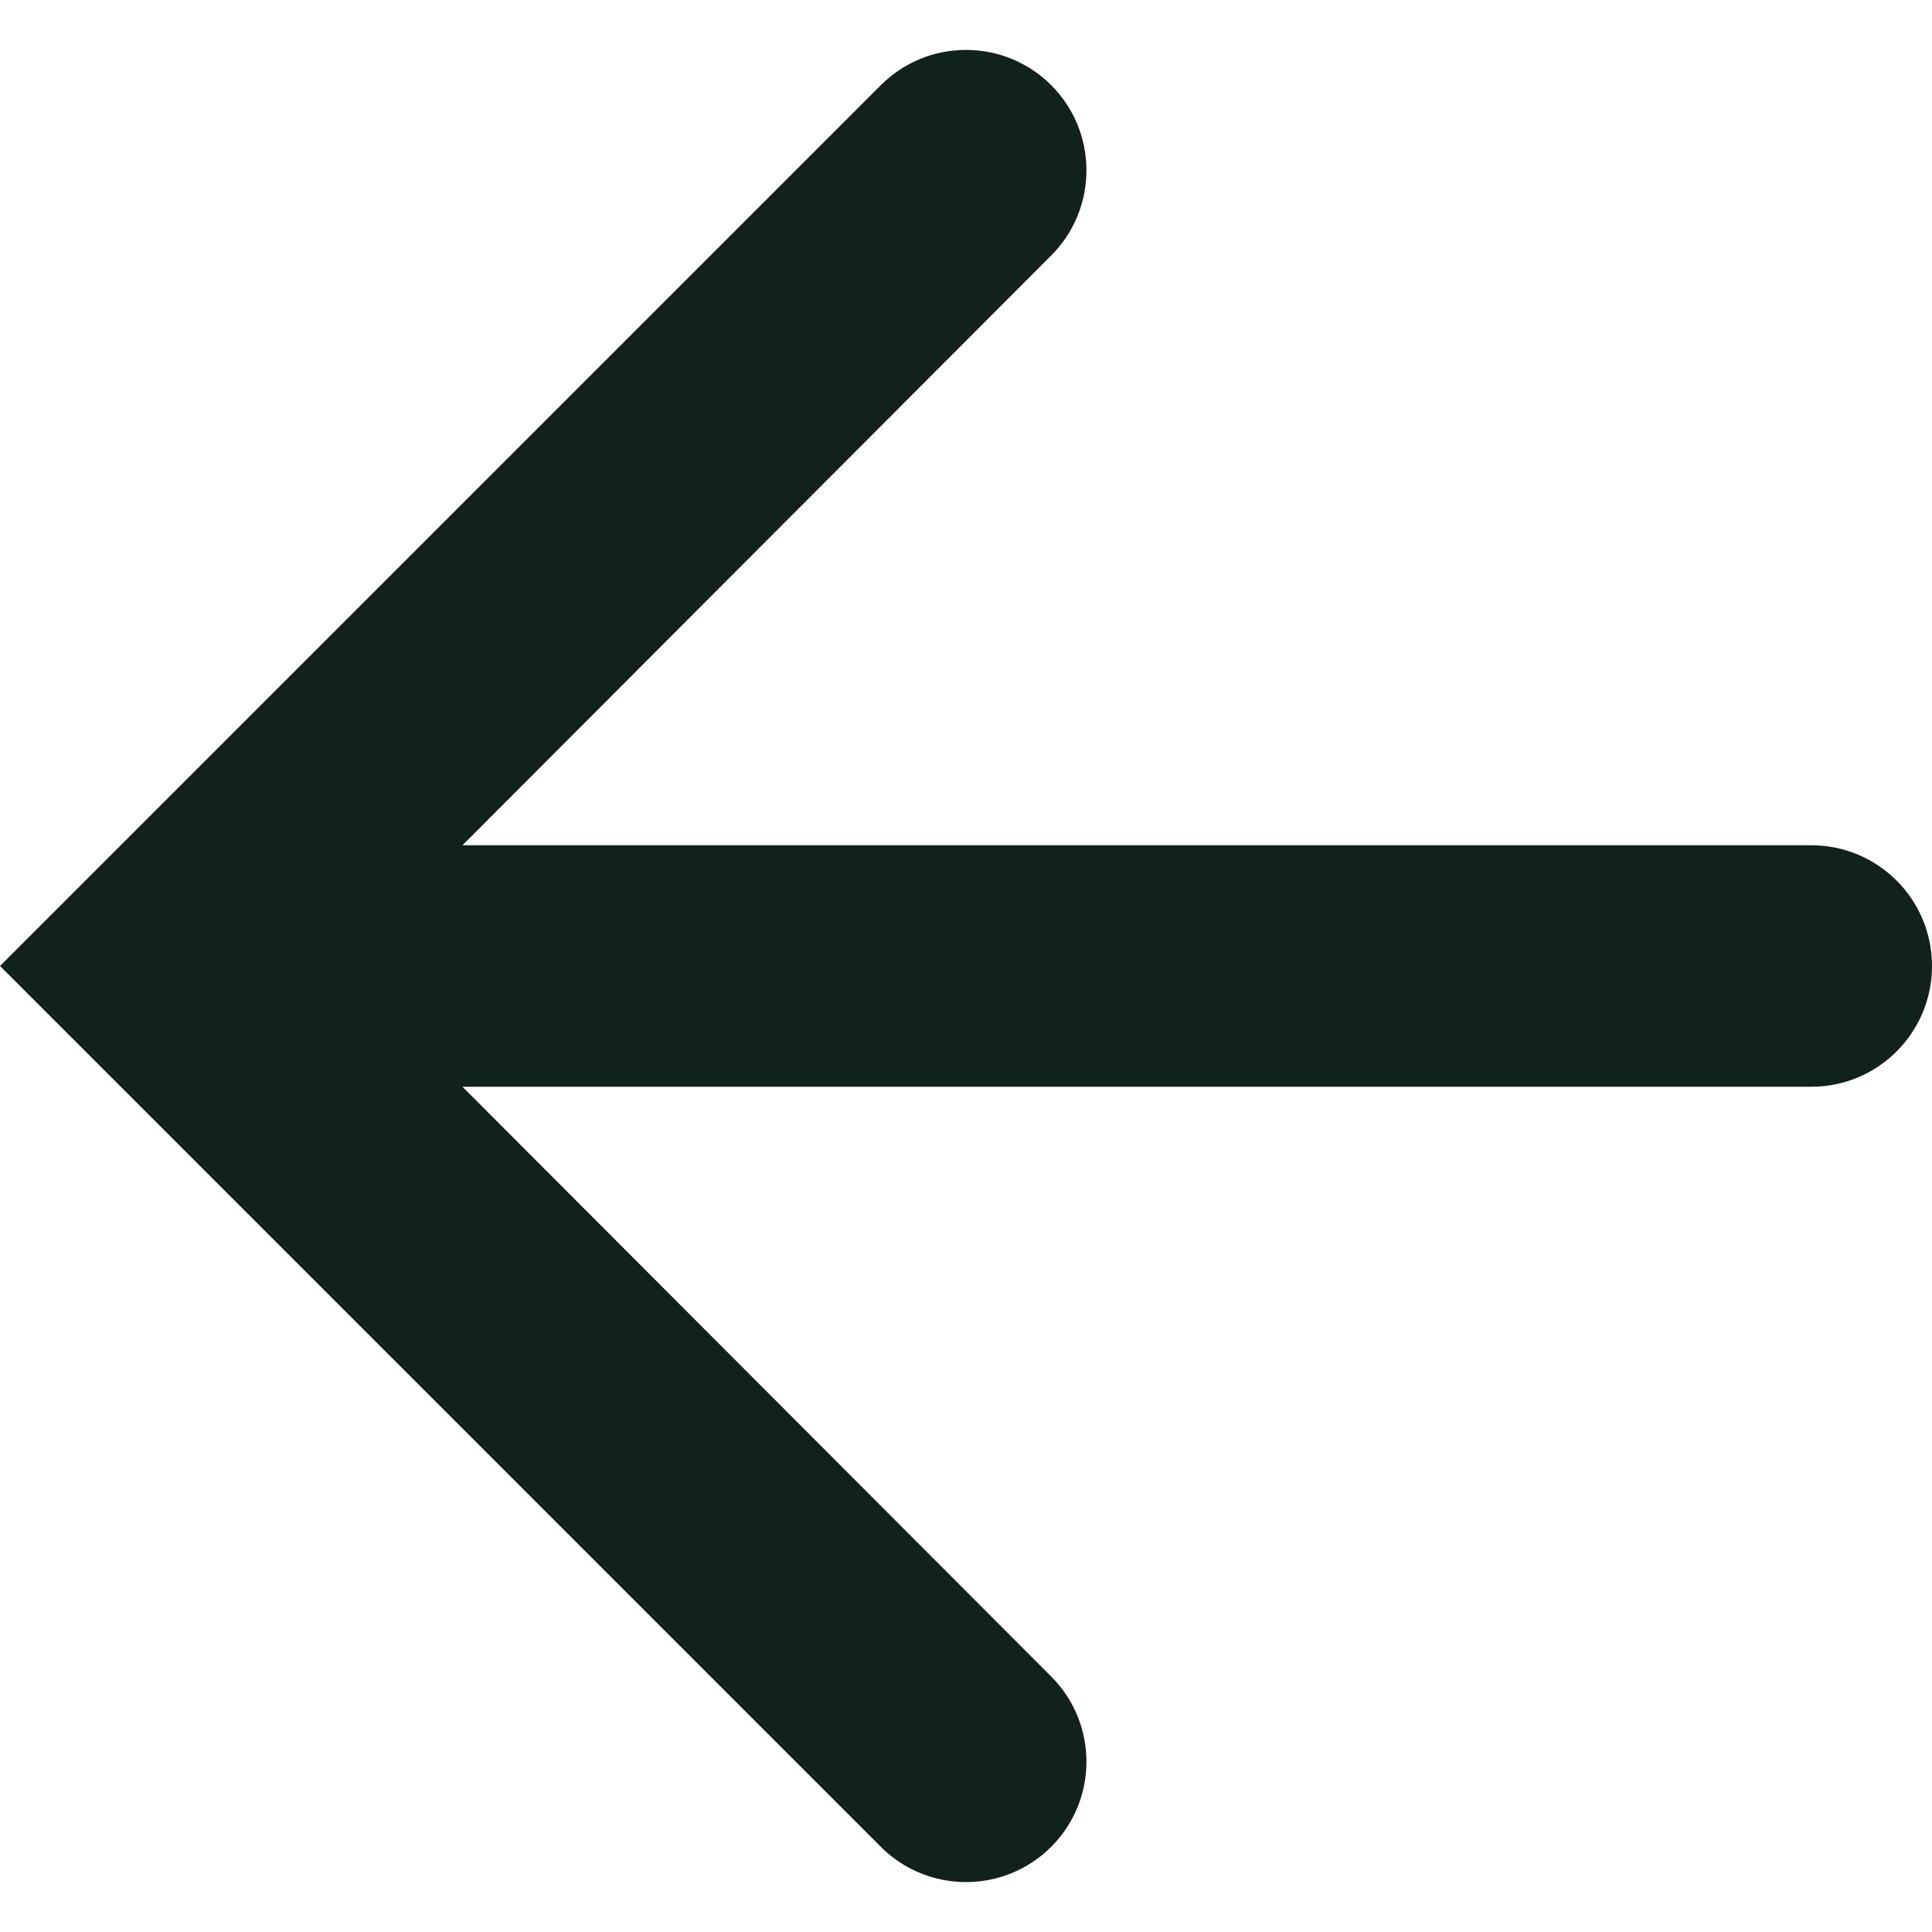 <svg width="32" height="32" viewBox="0 0 32 32" fill="none" xmlns="http://www.w3.org/2000/svg">
<path fill-rule="evenodd" clip-rule="evenodd" d="M14.589 1.411C15.368 0.632 16.632 0.632 17.411 1.411V1.411C18.189 2.189 18.19 3.451 17.412 4.231L7.66 14H30C31.105 14 32 14.895 32 16V16C32 17.105 31.105 18 30 18H7.66L17.412 27.769C18.19 28.549 18.189 29.811 17.411 30.589V30.589C16.632 31.368 15.368 31.368 14.589 30.589L0 16L14.589 1.411Z" fill="#11211C"/>
</svg>
